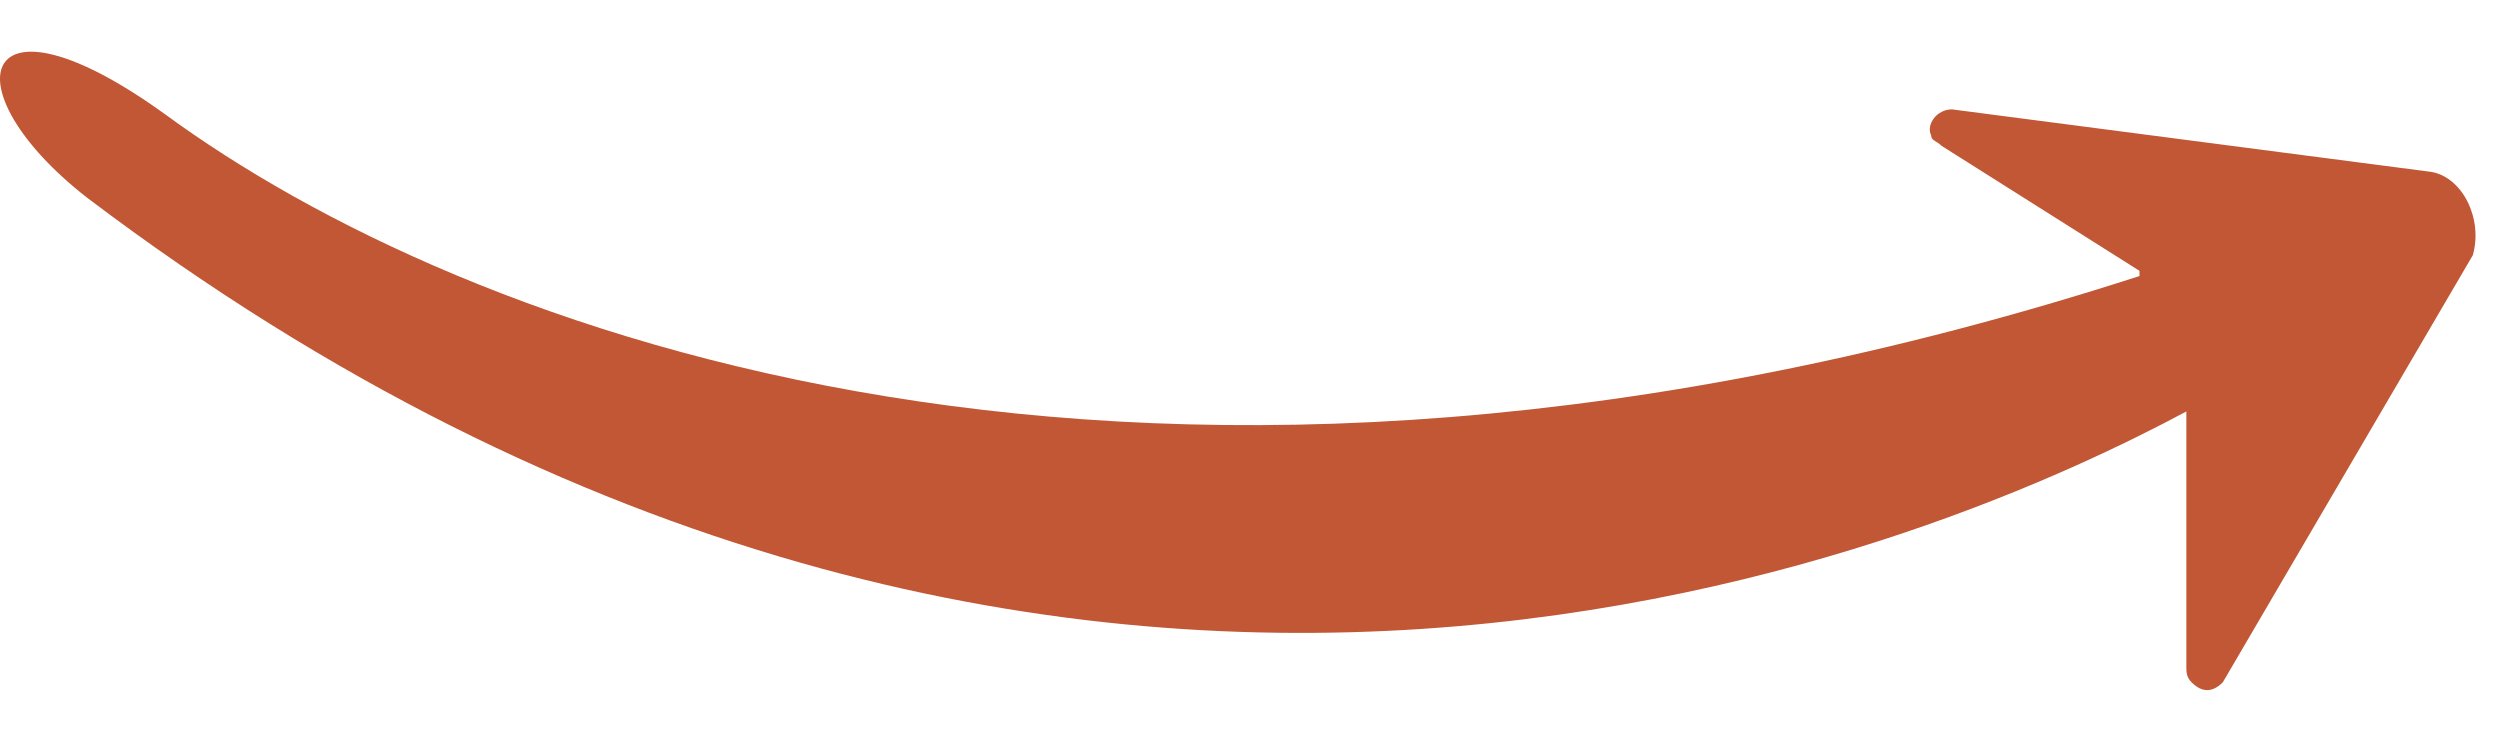 <svg width="48" height="14" viewBox="0 0 48 14" fill="none" xmlns="http://www.w3.org/2000/svg">
<path d="M46.678 3.3L37.478 2.1C37.178 2.1 36.978 2.4 37.078 2.6C37.078 2.7 37.178 2.7 37.278 2.8L41.078 5.2V5.3C21.878 11.5 8.778 6.3 3.178 2.2C-0.422 -0.4 -1.022 1.7 1.678 3.8C20.578 18.1 37.678 10.2 41.978 7.9V8V12.8C41.978 12.9 41.978 13 42.078 13.1C42.278 13.3 42.478 13.3 42.678 13.1L47.478 4.9C47.678 4.2 47.278 3.4 46.678 3.3Z" fill="#C15734"/>
</svg>
